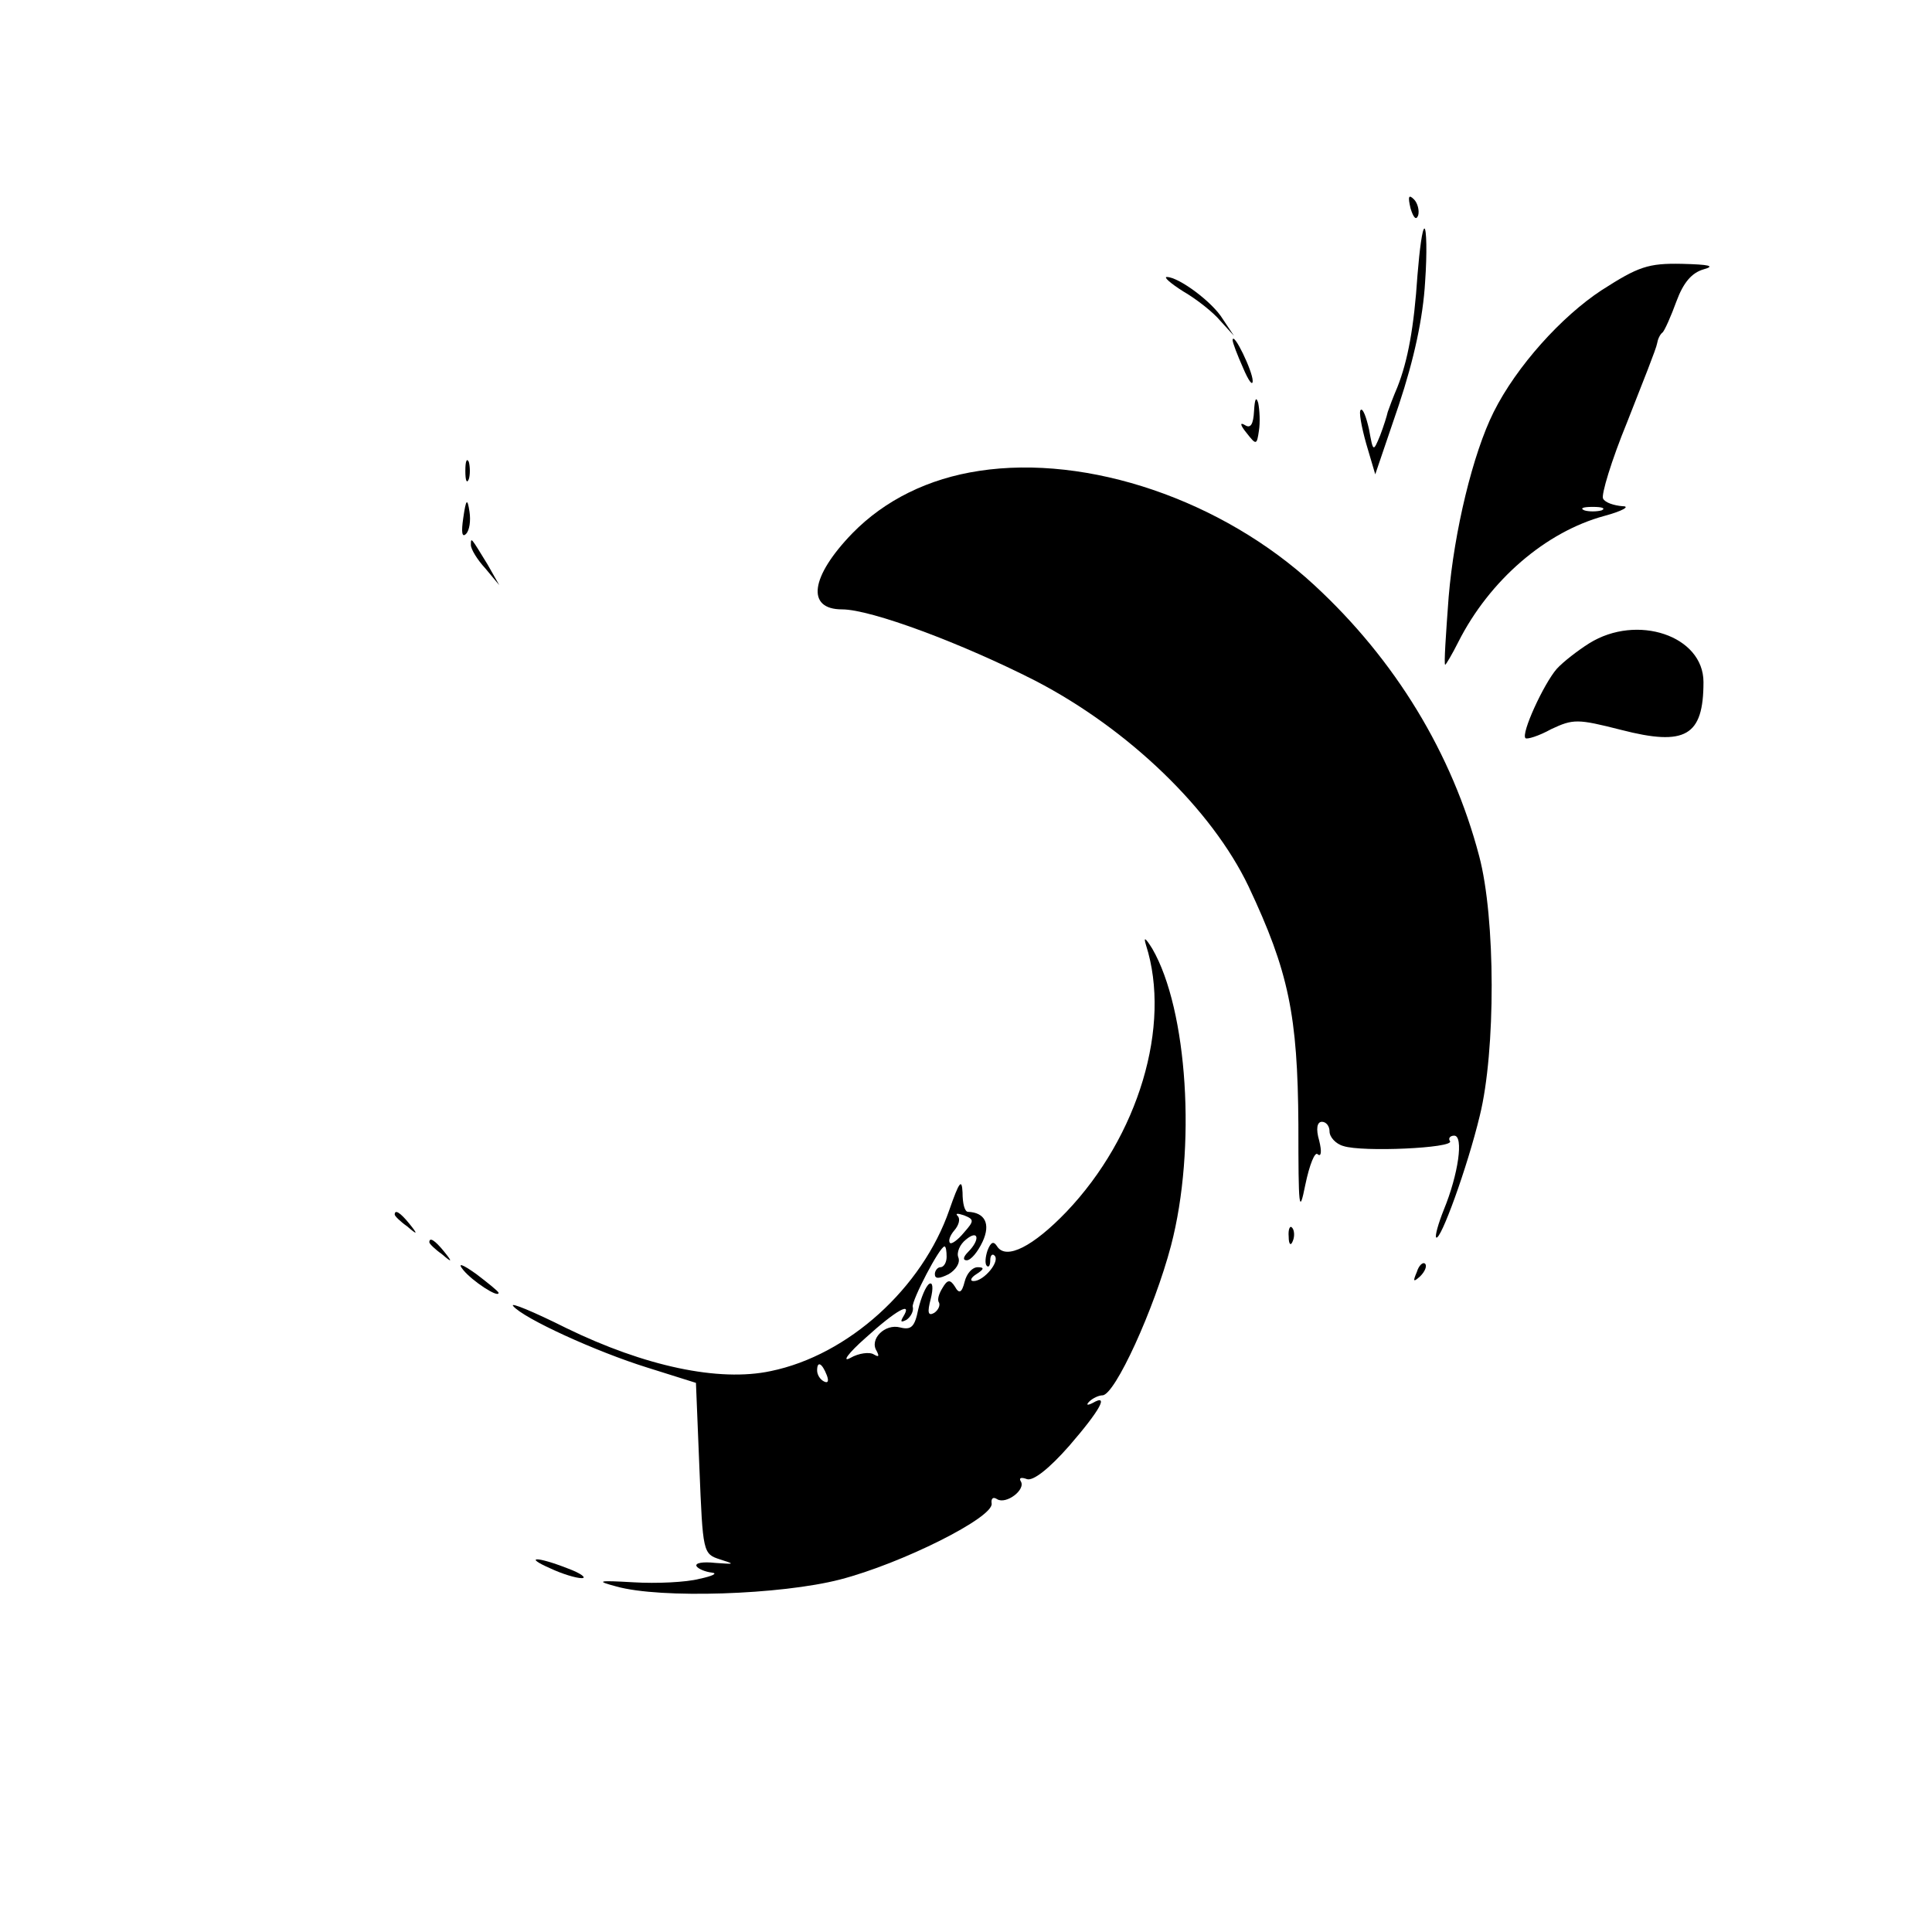 <?xml version="1.0" standalone="no"?>
<!DOCTYPE svg PUBLIC "-//W3C//DTD SVG 20010904//EN"
 "http://www.w3.org/TR/2001/REC-SVG-20010904/DTD/svg10.dtd">
<svg version="1.0" xmlns="http://www.w3.org/2000/svg"
 width="279pt" height="279pt" viewBox="0 0 279 279"
 preserveAspectRatio="xMidYMid meet">
<g transform="translate(0,279) scale(0.1,-0.1)"
fill="#000000" stroke="none">
<path d="M2037 2489 c4 -13 8 -18 11 -10 2 7 -1 18 -6 23 -8 8 -9 4 -5 -13z"/>
<path d="M2047 2393 c-5 -76 -14 -124 -29 -162 -6 -14 -12 -30 -14 -36 -1 -5
-6 -21 -11 -34 -10 -24 -10 -24 -16 9 -4 18 -9 31 -12 28 -3 -2 1 -24 8 -49
l13 -44 34 100 c22 66 35 126 38 178 3 42 2 77 -1 77 -3 0 -7 -30 -10 -67z"/>
<path d="M2313 2371 c-58 -38 -123 -110 -156 -176 -30 -60 -57 -172 -65 -267
-4 -54 -7 -98 -5 -98 1 0 10 15 19 33 45 89 126 159 211 182 26 7 38 14 26 14
-12 1 -25 5 -28 11 -3 5 12 55 35 111 22 56 42 106 43 113 1 6 4 13 8 16 3 3
12 23 20 45 10 27 22 41 39 46 18 5 8 7 -31 8 -49 1 -63 -4 -116 -38z m0 -318
c-7 -2 -19 -2 -25 0 -7 3 -2 5 12 5 14 0 19 -2 13 -5z"/>
<path d="M1709 2369 c19 -11 43 -30 53 -42 l20 -22 -16 24 c-15 25 -64 61 -81
61 -5 0 5 -9 24 -21z"/>
<path d="M1780 2299 c0 -4 7 -22 15 -40 8 -19 14 -27 14 -19 0 14 -28 72 -29
59z"/>
<path d="M1811 2197 c-1 -20 -5 -26 -13 -21 -8 5 -7 0 2 -11 14 -18 15 -18 18
3 2 12 1 30 -1 40 -3 10 -5 6 -6 -11z"/>
<path d="M672 2110 c0 -14 2 -19 5 -12 2 6 2 18 0 25 -3 6 -5 1 -5 -13z"/>
<path d="M1414 2110 c-73 -11 -136 -42 -183 -90 -61 -63 -67 -110 -15 -110 42
0 173 -49 279 -103 135 -70 255 -186 308 -297 58 -123 71 -186 72 -344 0 -121
1 -132 10 -87 6 29 14 49 18 44 5 -4 6 4 2 20 -5 17 -3 27 4 27 6 0 11 -6 11
-14 0 -8 9 -18 20 -21 27 -9 160 -3 154 7 -3 4 0 8 6 8 14 0 6 -56 -15 -107
-8 -20 -13 -38 -11 -40 6 -6 45 101 63 176 23 93 23 285 -1 375 -39 148 -121
283 -238 391 -133 123 -327 189 -484 165z"/>
<path d="M669 2042 c-3 -20 -2 -29 4 -23 5 5 7 19 5 32 -3 20 -5 19 -9 -9z"/>
<path d="M680 2003 c0 -6 9 -21 21 -34 l20 -24 -17 30 c-24 39 -24 40 -24 28z"/>
<path d="M2295 1861 c-16 -10 -38 -27 -47 -37 -19 -22 -52 -94 -45 -100 2 -2
19 3 37 13 32 15 38 15 101 -1 93 -24 119 -9 119 69 0 67 -96 99 -165 56z"/>
<path d="M1655 1425 c37 -116 -11 -276 -115 -385 -48 -50 -87 -70 -100 -50 -5
8 -9 7 -14 -6 -3 -9 -4 -19 -1 -22 3 -3 5 1 5 8 0 7 3 10 6 7 9 -8 -15 -37
-30 -37 -6 0 -4 5 4 10 11 7 12 10 2 10 -8 0 -16 -9 -19 -21 -4 -16 -8 -18
-14 -7 -7 11 -11 10 -18 -2 -5 -8 -8 -17 -5 -21 2 -4 -1 -11 -7 -15 -9 -5 -10
1 -5 20 4 16 3 25 -2 22 -5 -3 -12 -20 -16 -37 -5 -25 -10 -30 -26 -26 -22 6
-45 -17 -34 -34 4 -8 3 -9 -4 -5 -6 4 -22 2 -34 -5 -13 -7 -3 7 22 29 44 40
69 54 54 30 -4 -7 -3 -8 5 -4 6 4 11 13 9 19 -1 10 39 87 46 87 2 0 3 -7 3
-15 0 -8 -4 -15 -9 -15 -4 0 -8 -5 -8 -10 0 -7 6 -7 20 0 10 6 17 16 14 24 -3
7 2 19 11 26 18 15 21 0 3 -18 -7 -7 -8 -12 -2 -12 6 0 16 12 23 27 12 26 3
42 -21 43 -5 0 -8 12 -8 28 -1 21 -5 15 -19 -25 -39 -113 -146 -210 -258 -233
-75 -16 -182 7 -295 62 -48 24 -82 38 -77 32 15 -18 120 -66 194 -89 l70 -22
5 -123 c5 -122 5 -124 30 -132 22 -7 21 -7 -7 -5 -18 2 -30 0 -27 -5 3 -4 13
-8 22 -9 9 -1 1 -5 -18 -9 -19 -5 -62 -7 -95 -5 -52 3 -55 2 -25 -6 64 -18
238 -12 323 10 89 23 223 90 219 110 -1 7 2 10 8 6 13 -8 42 14 34 26 -3 5 1
6 9 3 9 -3 32 15 61 48 45 52 58 76 34 62 -8 -4 -10 -3 -5 2 5 5 14 9 19 9 18
0 75 125 99 216 37 141 24 341 -27 429 -10 16 -13 18 -9 5z m-263 -415 c-9
-11 -18 -17 -20 -15 -3 3 0 11 6 18 7 8 9 17 5 21 -4 4 0 4 9 1 15 -6 15 -8 0
-25z m-198 -206 c3 -8 2 -12 -4 -9 -6 3 -10 10 -10 16 0 14 7 11 14 -7z"/>
<path d="M570 1036 c0 -2 8 -10 18 -17 15 -13 16 -12 3 4 -13 16 -21 21 -21
13z"/>
<path d="M1861 1004 c0 -11 3 -14 6 -6 3 7 2 16 -1 19 -3 4 -6 -2 -5 -13z"/>
<path d="M620 996 c0 -2 8 -10 18 -17 15 -13 16 -12 3 4 -13 16 -21 21 -21 13z"/>
<path d="M669 956 c13 -16 51 -41 51 -33 0 2 -15 14 -32 27 -21 15 -28 17 -19
6z"/>
<path d="M2046 953 c-6 -14 -5 -15 5 -6 7 7 10 15 7 18 -3 3 -9 -2 -12 -12z"/>
<path d="M795 525 c17 -8 37 -14 45 -14 8 0 -1 7 -20 14 -46 18 -64 17 -25 0z"/>
</g>
</svg>
